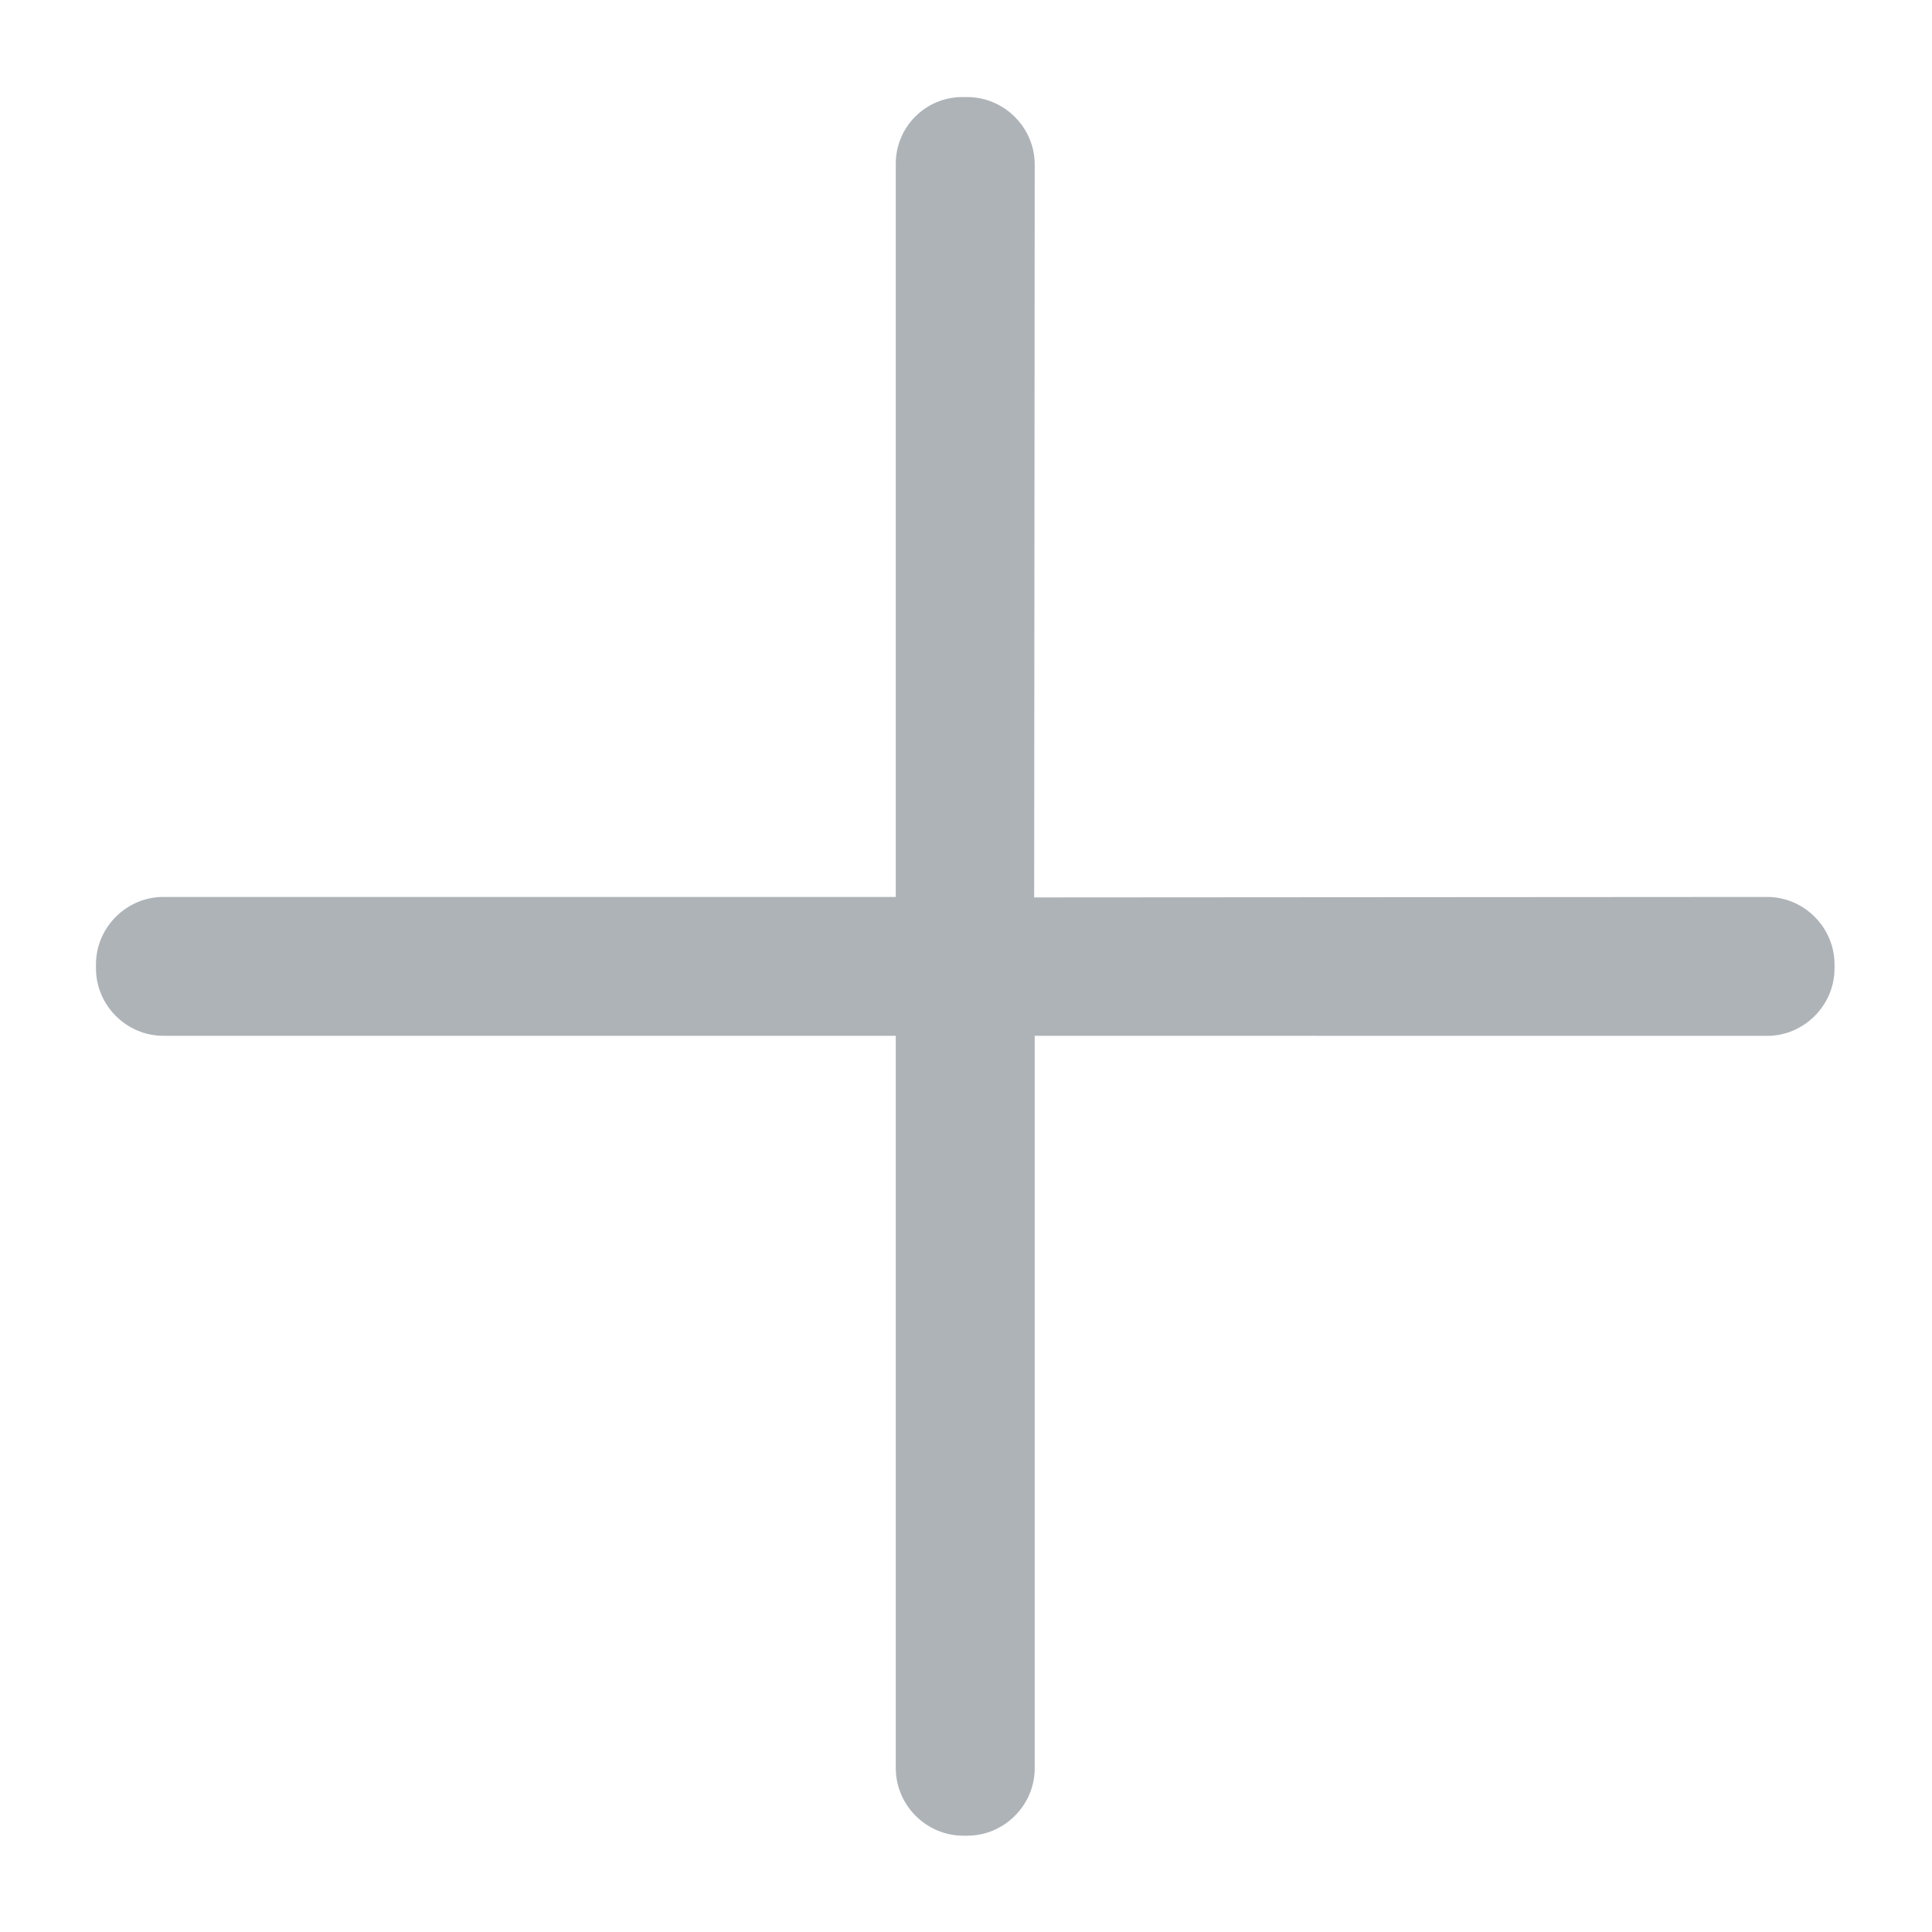 <svg xmlns="http://www.w3.org/2000/svg" xmlns:xlink="http://www.w3.org/1999/xlink" width="28.284" height="28.284" viewBox="0 0 28.284 28.284" fill="none">
<path d="M15.148 15.164L25.87 15.165C26.411 15.165 26.857 14.718 26.857 14.177L26.857 14.118C26.857 13.577 26.411 13.131 25.87 13.131L15.14 13.138L15.148 2.409C15.148 1.867 14.702 1.421 14.16 1.421L14.102 1.421C13.553 1.414 13.107 1.86 13.114 2.409L13.114 13.131L2.392 13.131C1.851 13.131 1.405 13.577 1.405 14.118L1.405 14.177C1.405 14.718 1.851 15.164 2.392 15.164L13.114 15.164L13.114 25.886C13.114 26.428 13.561 26.874 14.102 26.874L14.161 26.874C14.702 26.874 15.148 26.428 15.148 25.886L15.148 15.164Z"   fill="#AEB3B8" >
</path>
</svg>
